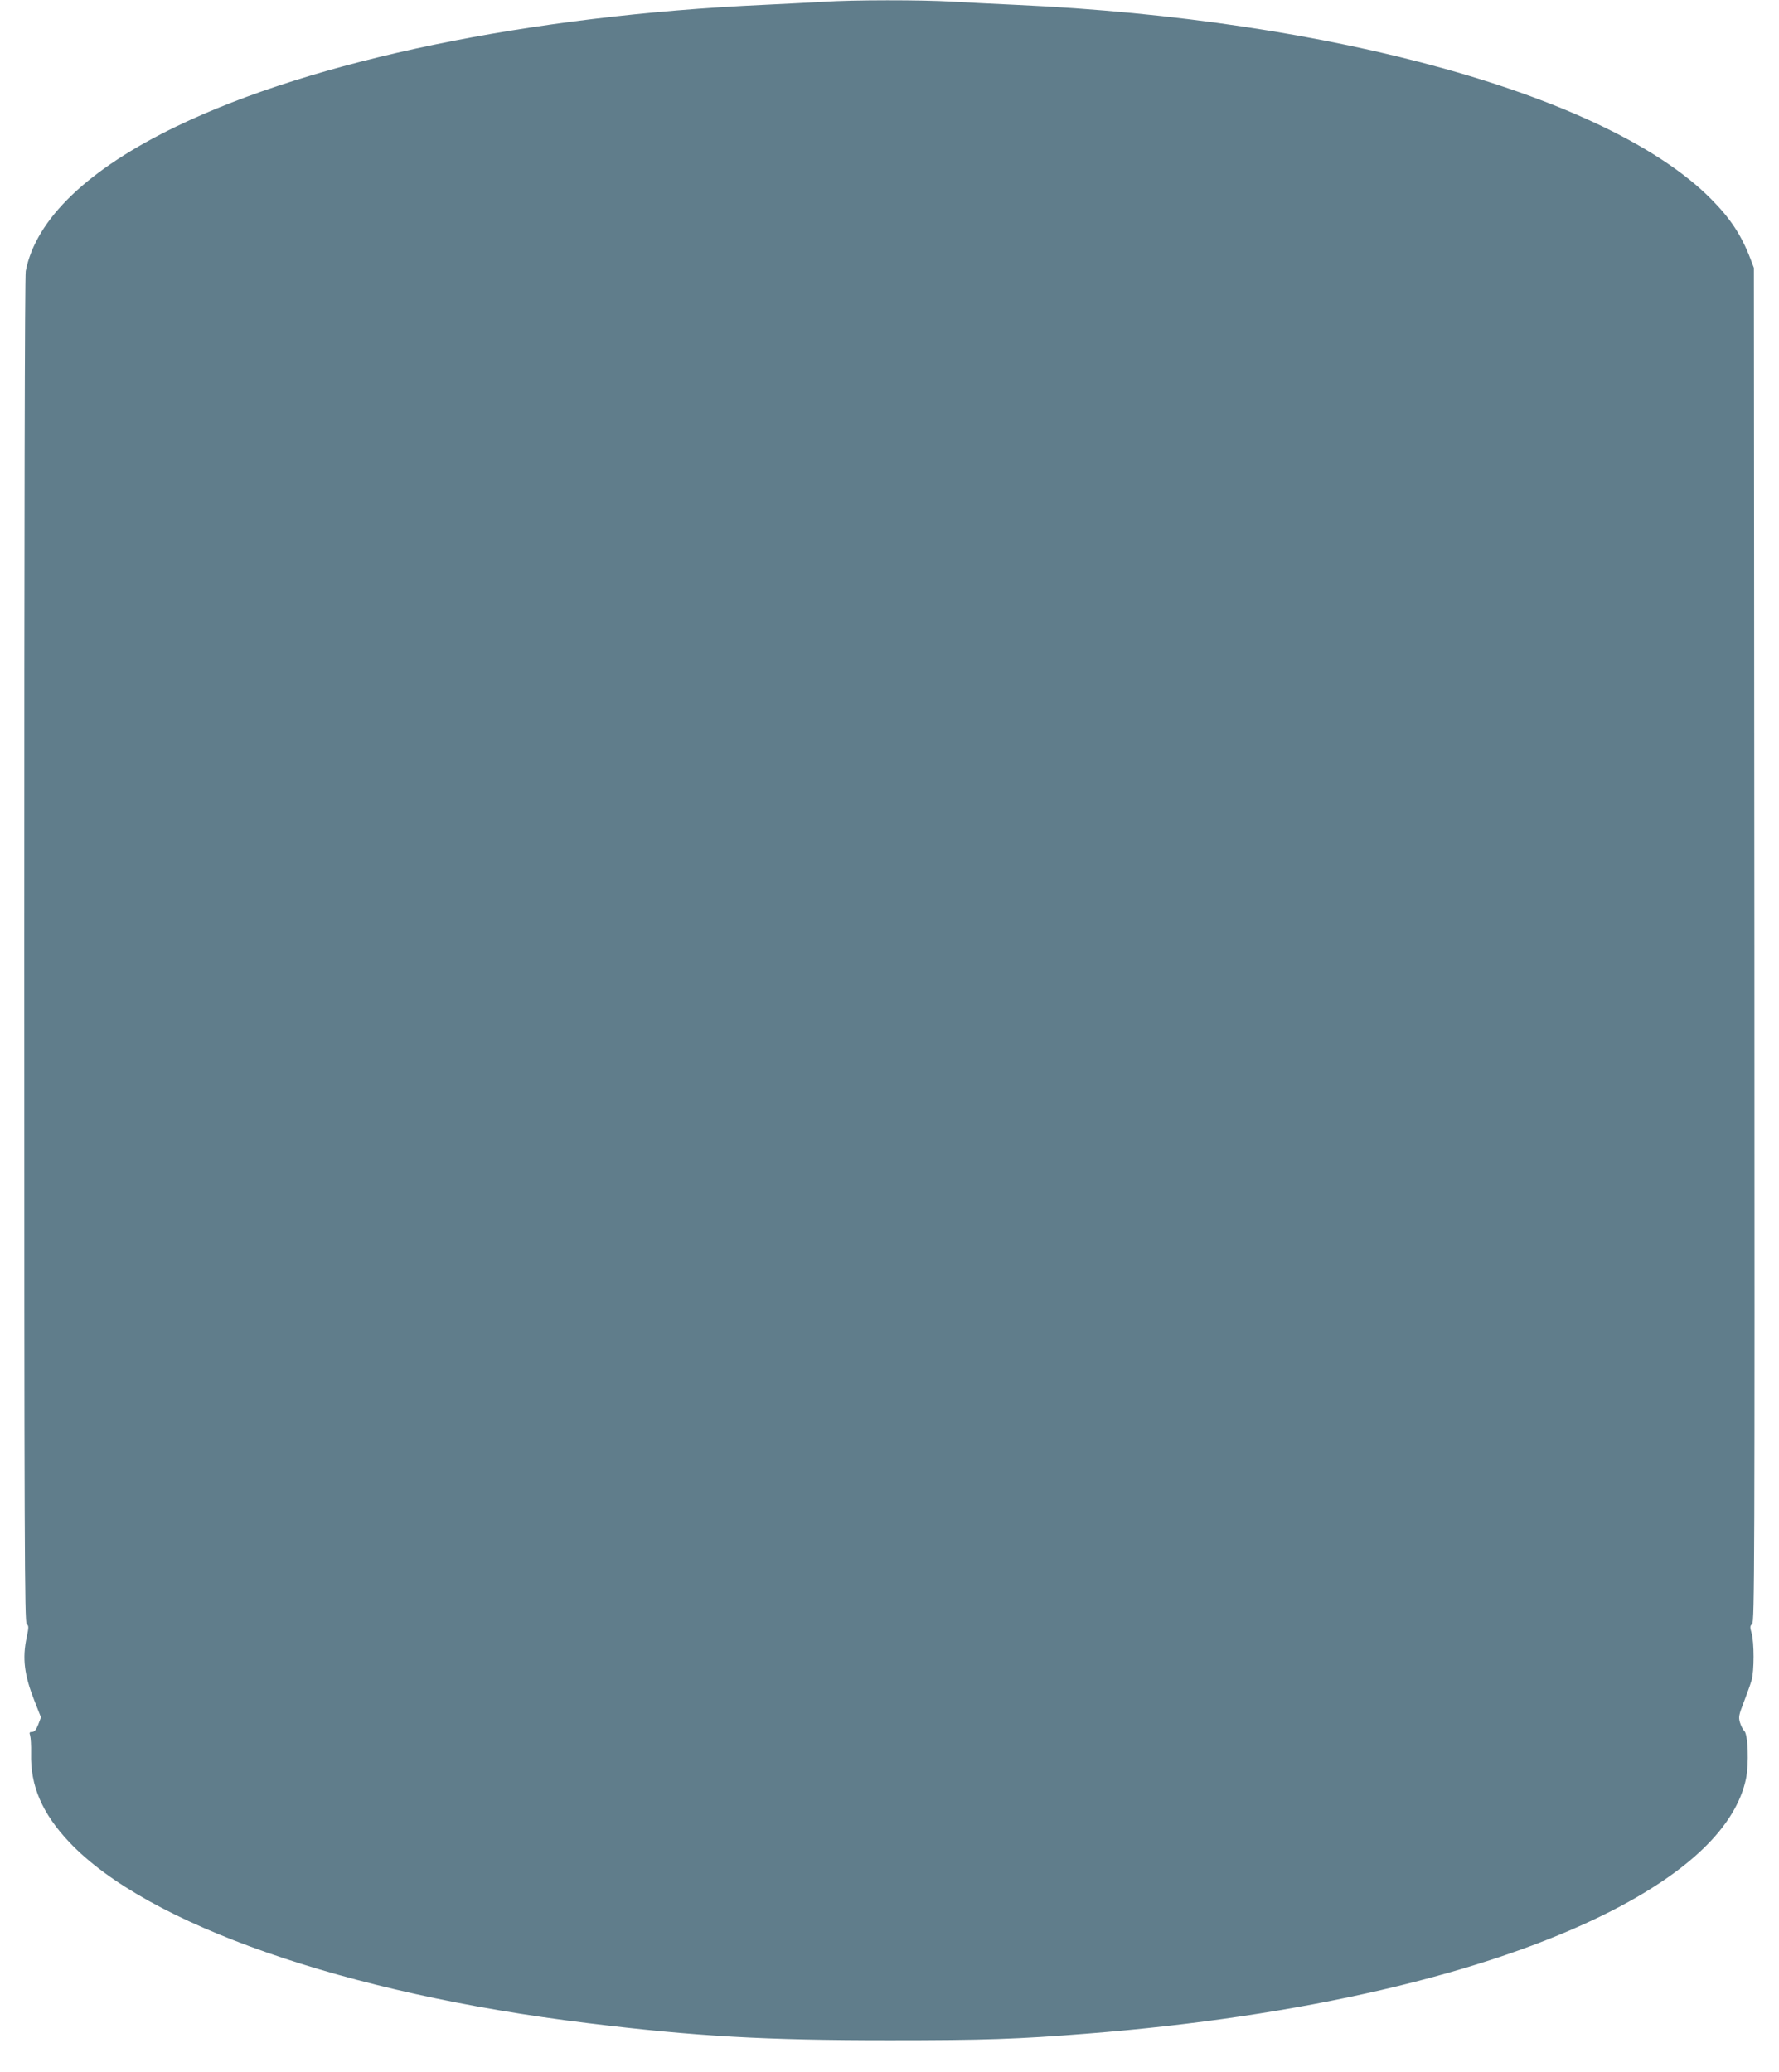 <?xml version="1.0" standalone="no"?>
<!DOCTYPE svg PUBLIC "-//W3C//DTD SVG 20010904//EN"
 "http://www.w3.org/TR/2001/REC-SVG-20010904/DTD/svg10.dtd">
<svg version="1.0" xmlns="http://www.w3.org/2000/svg"
 width="1099pt" height="1280pt" viewBox="0 0 1099 1280"
 preserveAspectRatio="xMidYMid meet">
<g transform="translate(0,1280) scale(0.1,-0.1)"
fill="#607d8b" stroke="none">
<path d="M5090 12789 c-63 -4 -230 -12 -370 -19 -1448 -66 -2780 -341 -3628
-750 -548 -264 -871 -574 -933 -895 -6 -31 -9 -1604 -9 -4198 0 -3689 2 -4151
15 -4161 13 -10 13 -19 0 -81 -28 -131 -15 -233 47 -391 l41 -104 -17 -45
c-13 -32 -23 -45 -38 -45 -16 0 -18 -4 -12 -22 4 -13 7 -62 6 -110 -5 -201 68
-371 236 -549 479 -508 1704 -936 3202 -1118 668 -82 1093 -106 1865 -106 589
0 792 7 1220 41 1323 104 2462 368 3214 745 503 252 795 535 857 829 19 93 13
272 -10 296 -9 8 -21 32 -27 52 -10 34 -7 47 24 127 19 50 41 110 48 135 16
58 16 232 0 289 -11 39 -11 46 3 57 15 10 16 371 14 4195 l-3 4184 -21 55
c-56 147 -124 250 -243 370 -631 637 -2330 1111 -4296 1200 -132 6 -310 15
-395 20 -177 11 -619 11 -790 -1z"/>
</g>
</svg>

